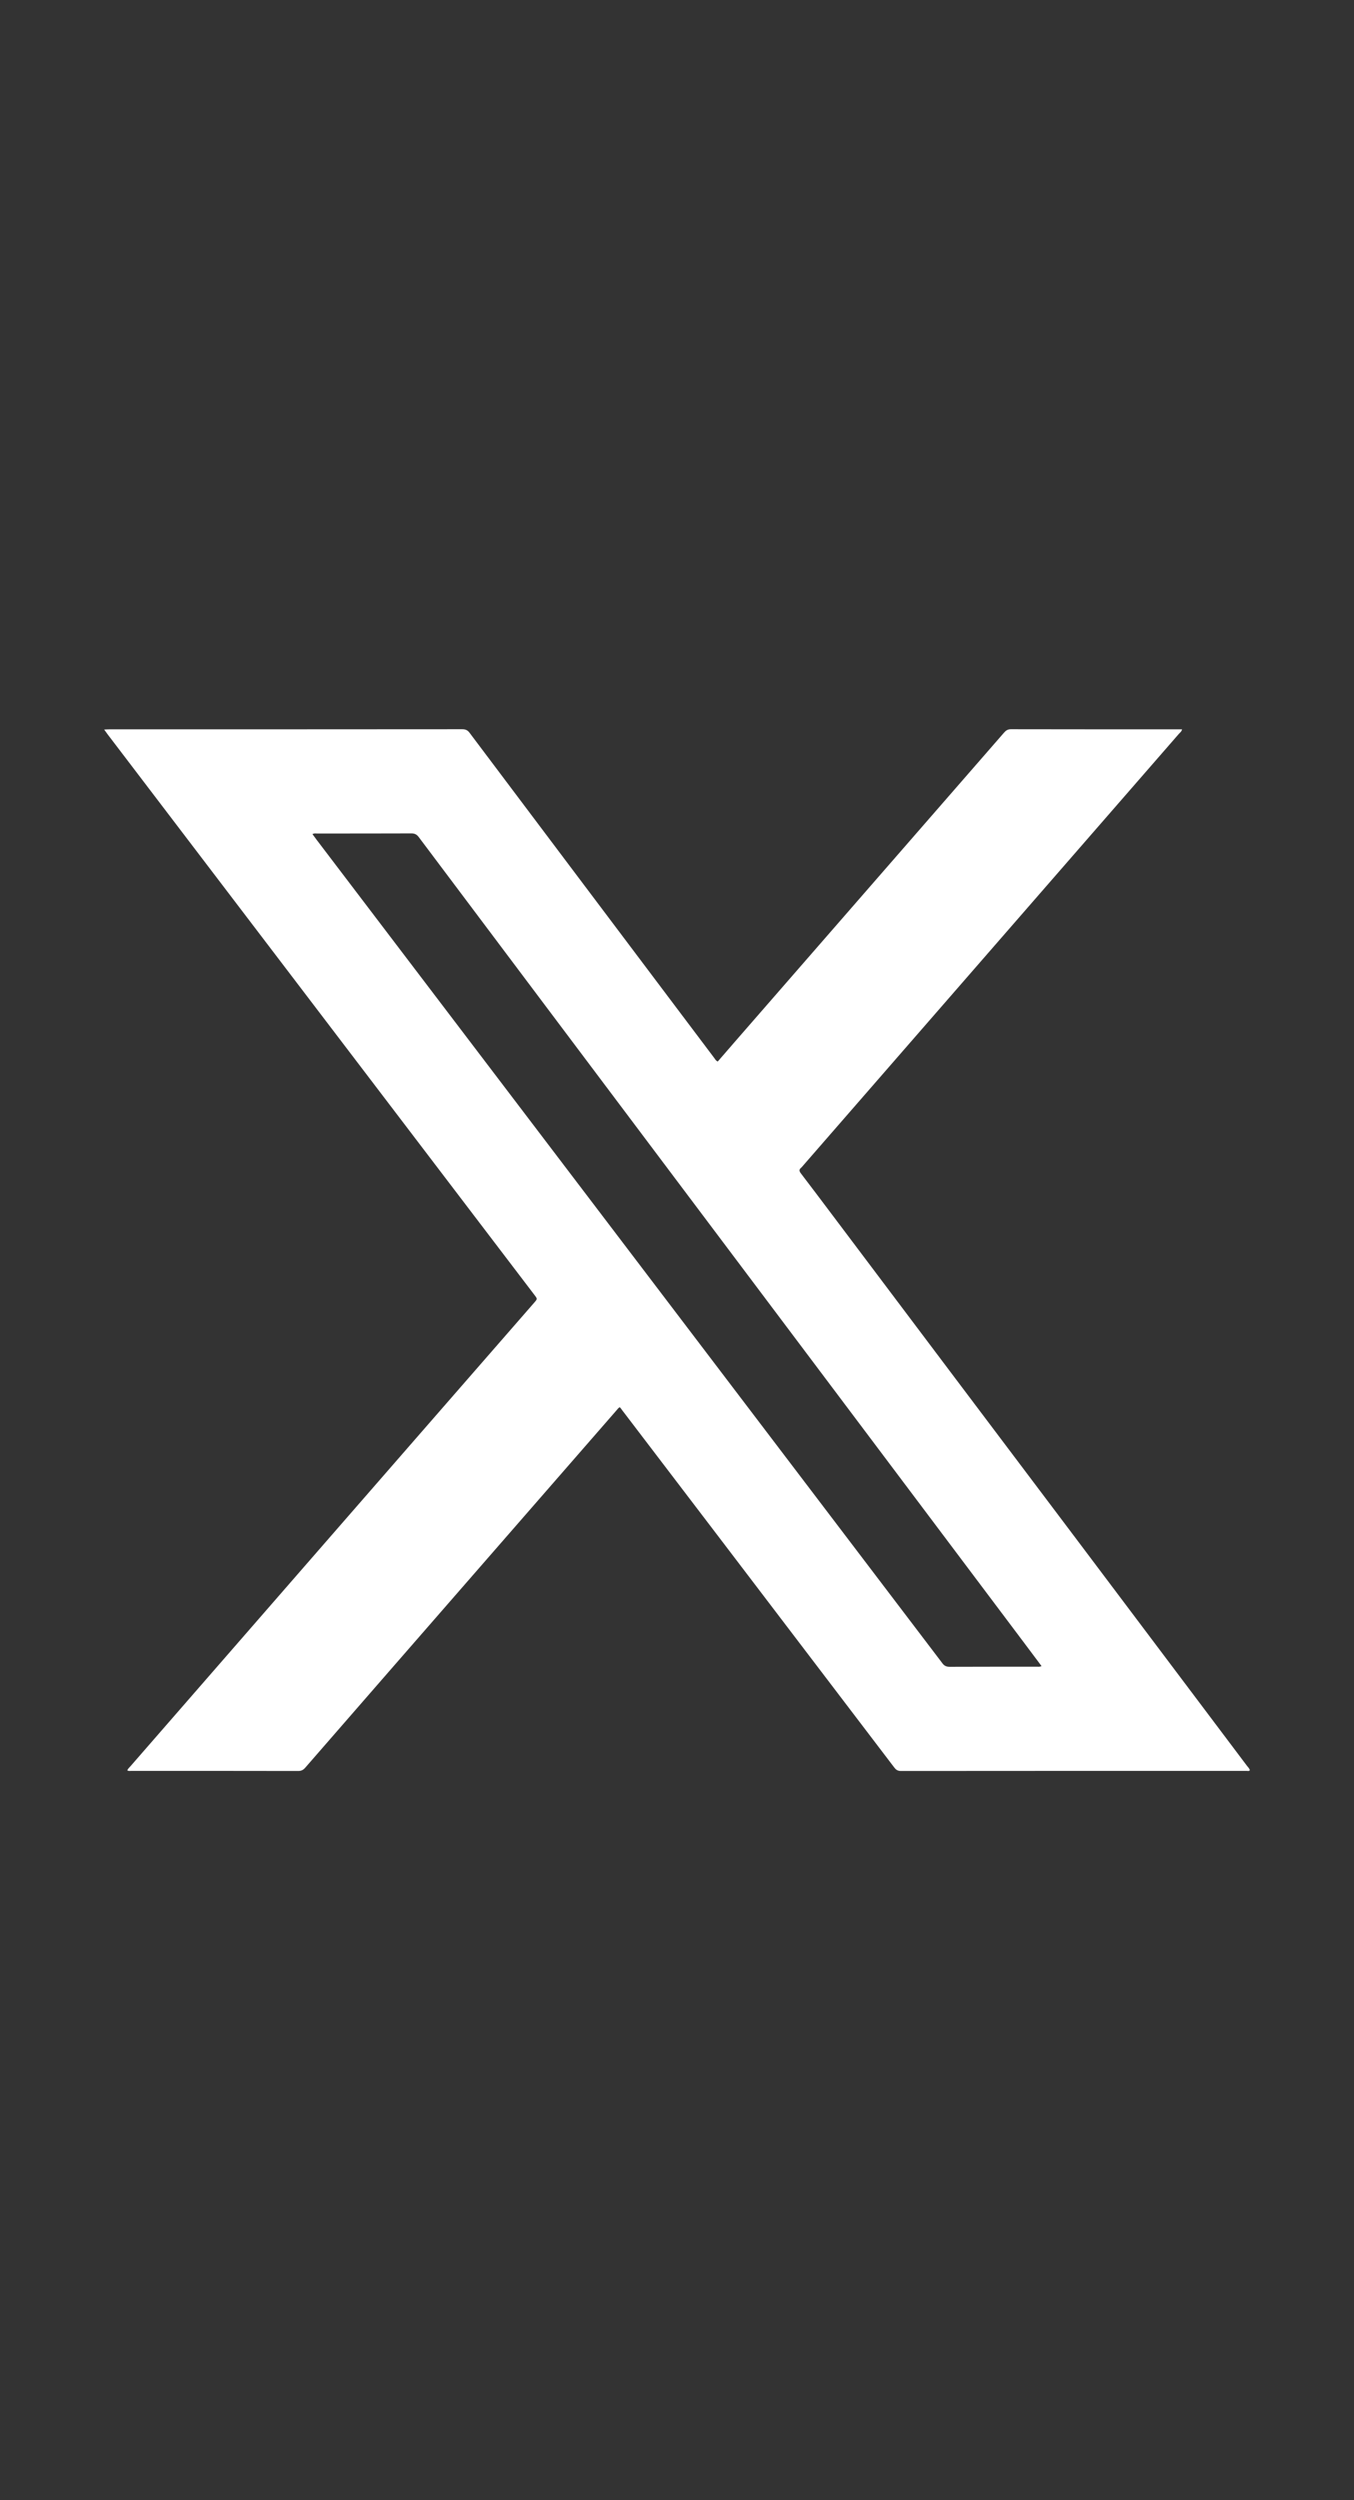 <?xml version="1.0" encoding="UTF-8"?>
<svg width="13px" height="24px" viewBox="0 0 13 24" version="1.1" xmlns="http://www.w3.org/2000/svg" xmlns:xlink="http://www.w3.org/1999/xlink">
    <rect x="0" y="0" width="13" height="24" fill="#333333" stroke="none"/>
    <title>Twitter x 13x24</title>
    <g id="Twitter-x-13x24" stroke="none" stroke-width="1" fill="none" fill-rule="evenodd">
        <path d="M9.954,15.999 C9.676,15.999 9.397,15.999 9.118,16 C9.088,16 9.067,15.992 9.048,15.966 C7.96,14.534 6.872,13.103 5.784,11.671 C4.87,10.469 3.956,9.266 3.042,8.064 C3.028,8.045 3.015,8.027 3,8.007 C3.017,7.997 3.031,8.001 3.044,8.001 C3.347,8.001 3.649,8.001 3.951,8 C3.983,8 4.002,8.011 4.021,8.036 C4.85,9.14 5.679,10.244 6.509,11.348 C7.616,12.821 8.723,14.293 9.83,15.766 C9.886,15.84 9.941,15.915 10,15.993 C9.982,16.002 9.968,15.999 9.954,15.999 M11.972,16.95 C11.413,16.208 10.855,15.466 10.296,14.723 C9.53,13.707 8.764,12.69 7.999,11.673 C7.896,11.536 7.793,11.399 7.689,11.263 C7.674,11.243 7.67,11.228 7.69,11.211 C7.694,11.208 7.697,11.204 7.7,11.201 C8.182,10.647 8.664,10.094 9.146,9.54 C9.87,8.708 10.595,7.876 11.319,7.044 C11.33,7.032 11.345,7.022 11.349,7.001 C11.337,7.001 11.327,7.001 11.318,7.001 C10.78,7.001 10.243,7.001 9.705,7 C9.674,7 9.656,7.014 9.638,7.035 C8.784,8.016 7.929,8.998 7.074,9.979 C7.013,10.05 6.952,10.12 6.891,10.19 C6.873,10.182 6.866,10.167 6.857,10.155 C6.719,9.971 6.58,9.787 6.442,9.604 C5.798,8.748 5.153,7.892 4.509,7.035 C4.49,7.009 4.47,7 4.438,7 C3.309,7.001 2.18,7.001 1.051,7.001 C1.036,7.001 1.021,7.002 1,7.003 C1.013,7.021 1.022,7.033 1.031,7.046 C1.805,8.062 2.579,9.079 3.353,10.095 C3.946,10.874 4.538,11.652 5.131,12.43 C5.16,12.468 5.16,12.468 5.133,12.5 C4.395,13.347 3.656,14.194 2.918,15.042 C2.363,15.679 1.808,16.316 1.254,16.953 C1.243,16.966 1.229,16.977 1.222,16.994 C1.236,17.003 1.249,16.999 1.261,16.999 C1.795,16.999 2.33,16.999 2.864,17 C2.895,17 2.913,16.989 2.932,16.967 C3.198,16.661 3.465,16.355 3.731,16.049 C4.461,15.212 5.191,14.374 5.921,13.536 C5.93,13.526 5.937,13.514 5.951,13.508 C5.96,13.518 5.967,13.527 5.973,13.536 C6.28,13.938 6.586,14.34 6.893,14.743 C7.456,15.483 8.02,16.223 8.584,16.964 C8.601,16.987 8.617,17 8.649,17 C9.756,16.999 10.862,16.999 11.969,16.999 C11.979,16.999 11.991,17.004 12,16.993 C11.996,16.975 11.982,16.963 11.972,16.95" id="Fill-1" fill="#FFFFFF"></path>
    </g>
</svg>